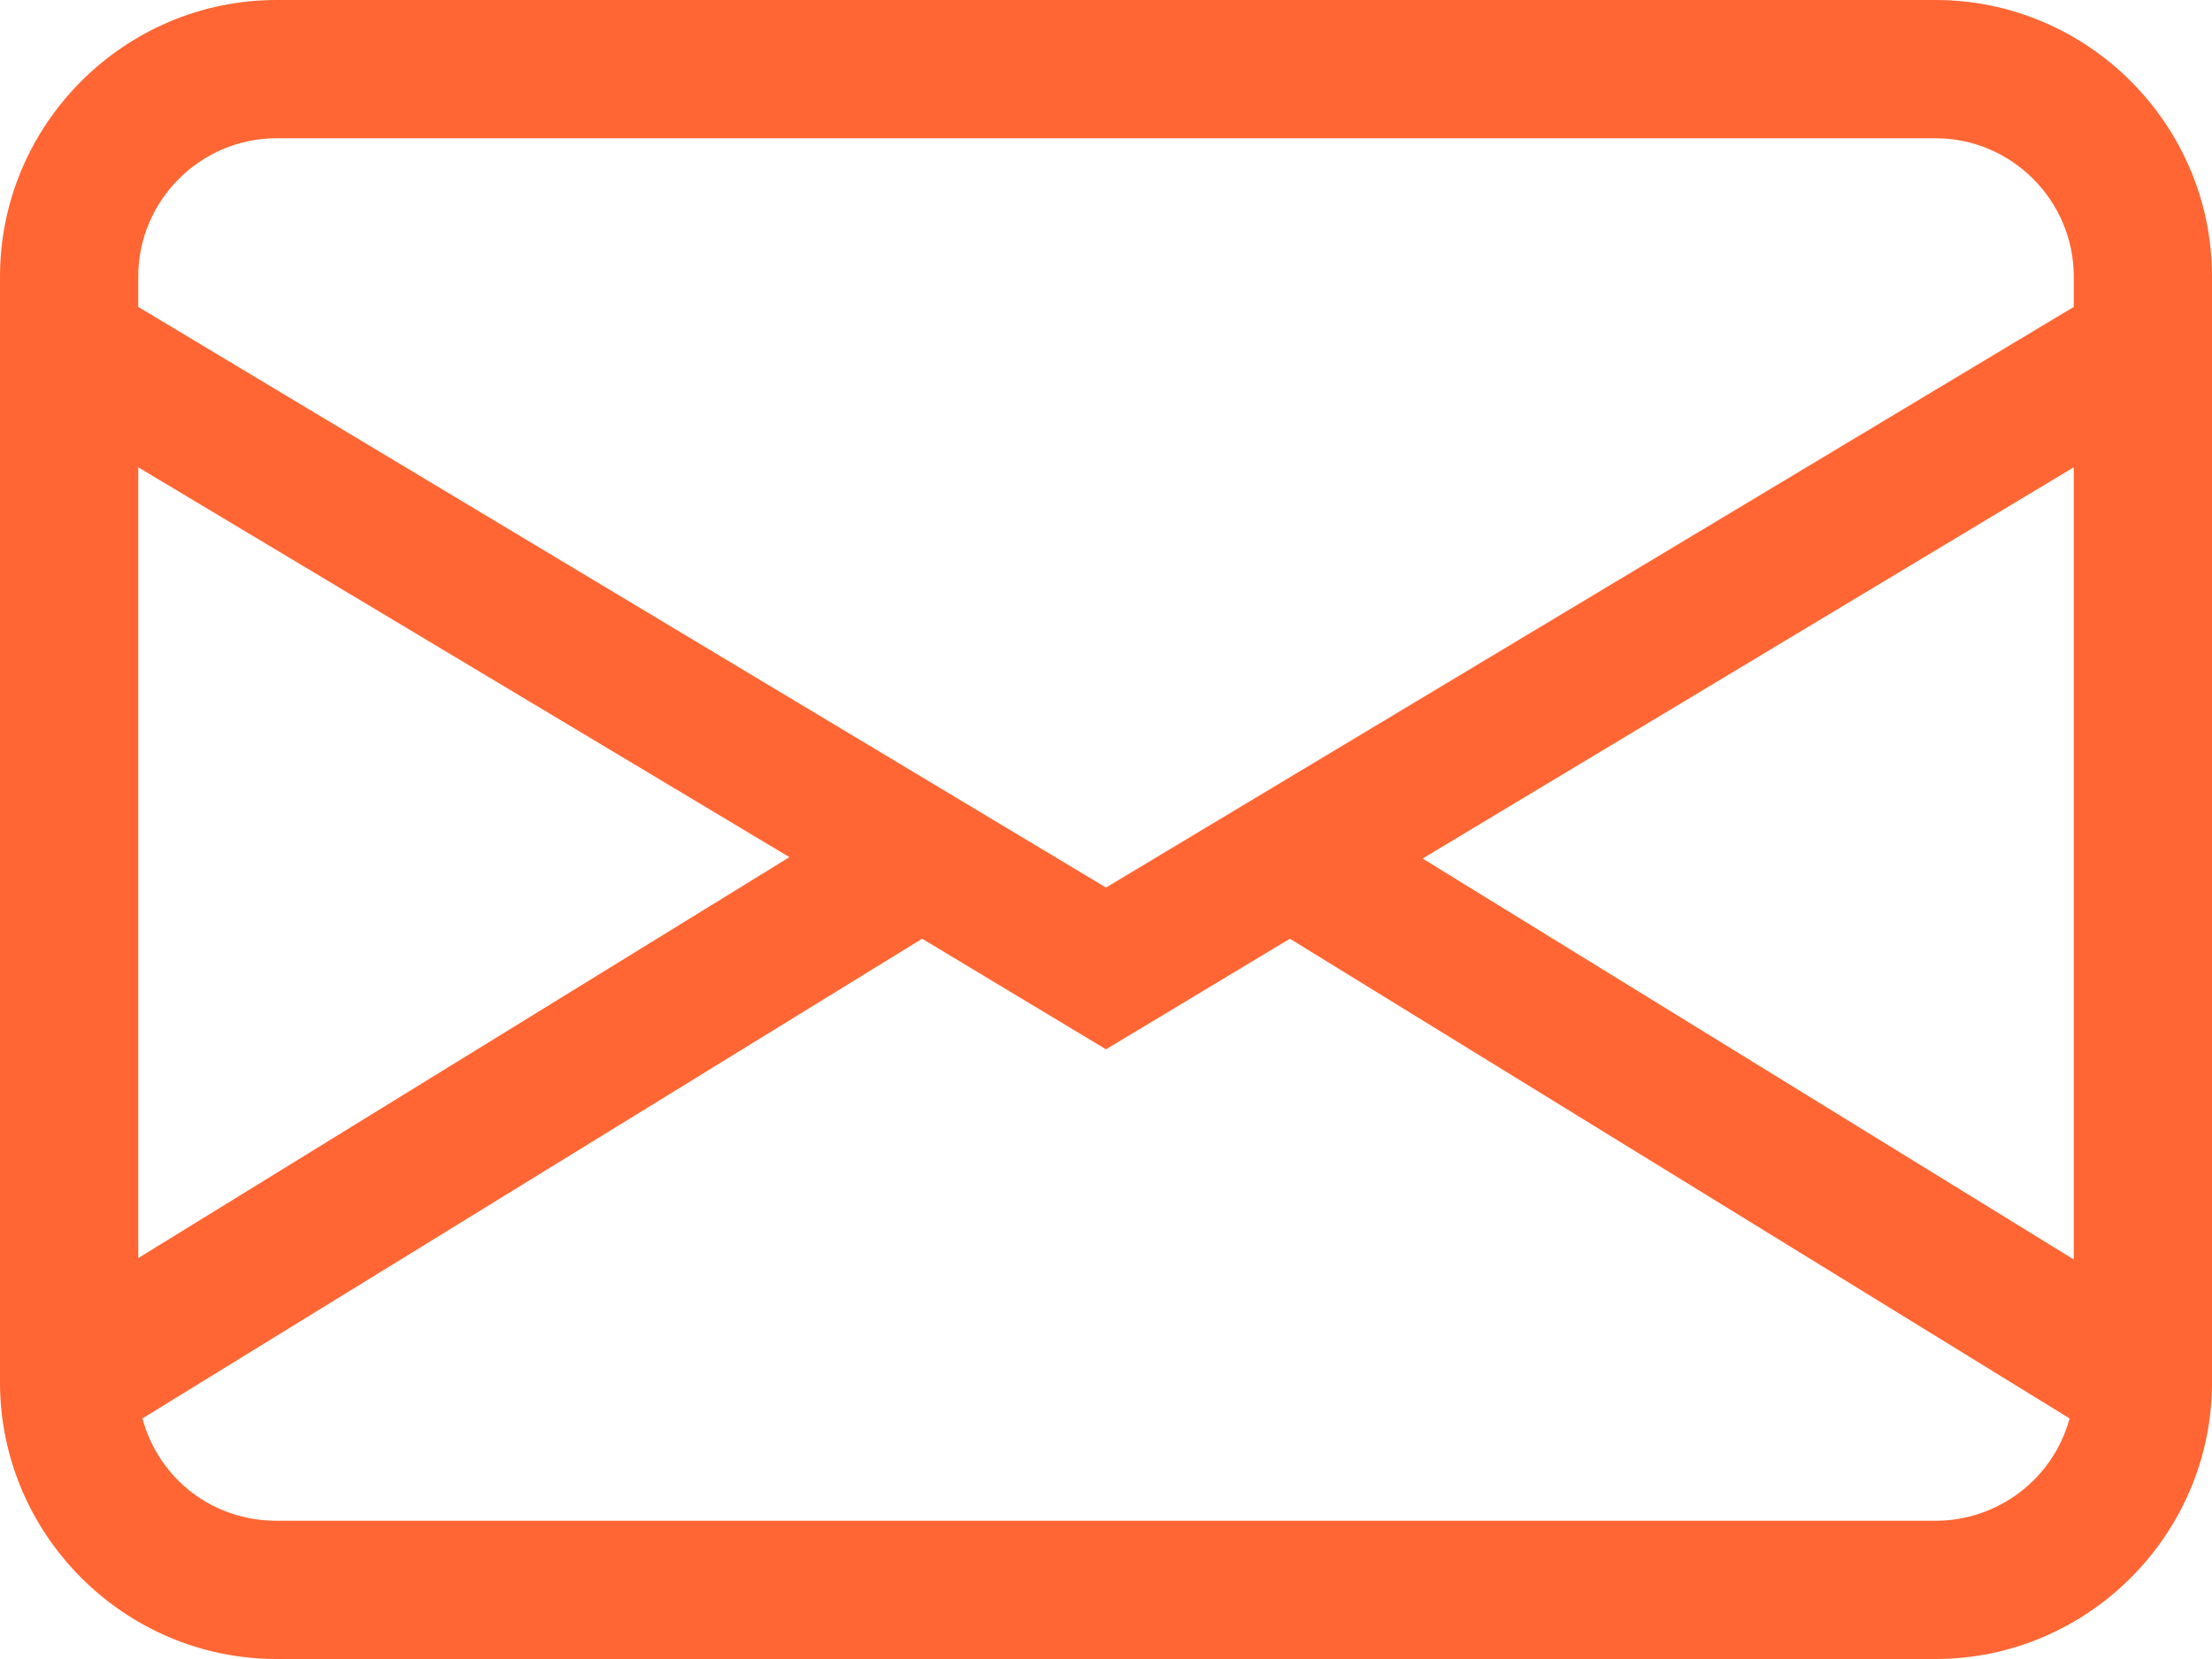 <?xml version="1.0" encoding="UTF-8"?><svg id="a" xmlns="http://www.w3.org/2000/svg" viewBox="0 0 16 12"><defs><style>.b{fill:#f63;}</style></defs><path class="b" d="M0,2C0,.9,.9,0,2,0H14c1.1,0,2,.9,2,2V10c0,1.1-.9,2-2,2H2c-1.1,0-2-.9-2-2V2ZM2,1c-.55,0-1,.45-1,1v.22l7,4.2L15,2.22v-.22c0-.55-.45-1-1-1H2ZM15,3.38l-4.71,2.83,4.71,2.9V3.38Zm-.03,6.88l-5.64-3.47-1.33,.8-1.33-.8L1.03,10.26c.12,.44,.51,.74,.97,.74H14c.45,0,.85-.3,.97-.74ZM1,9.1l4.71-2.9L1,3.38v5.72Z"/></svg>